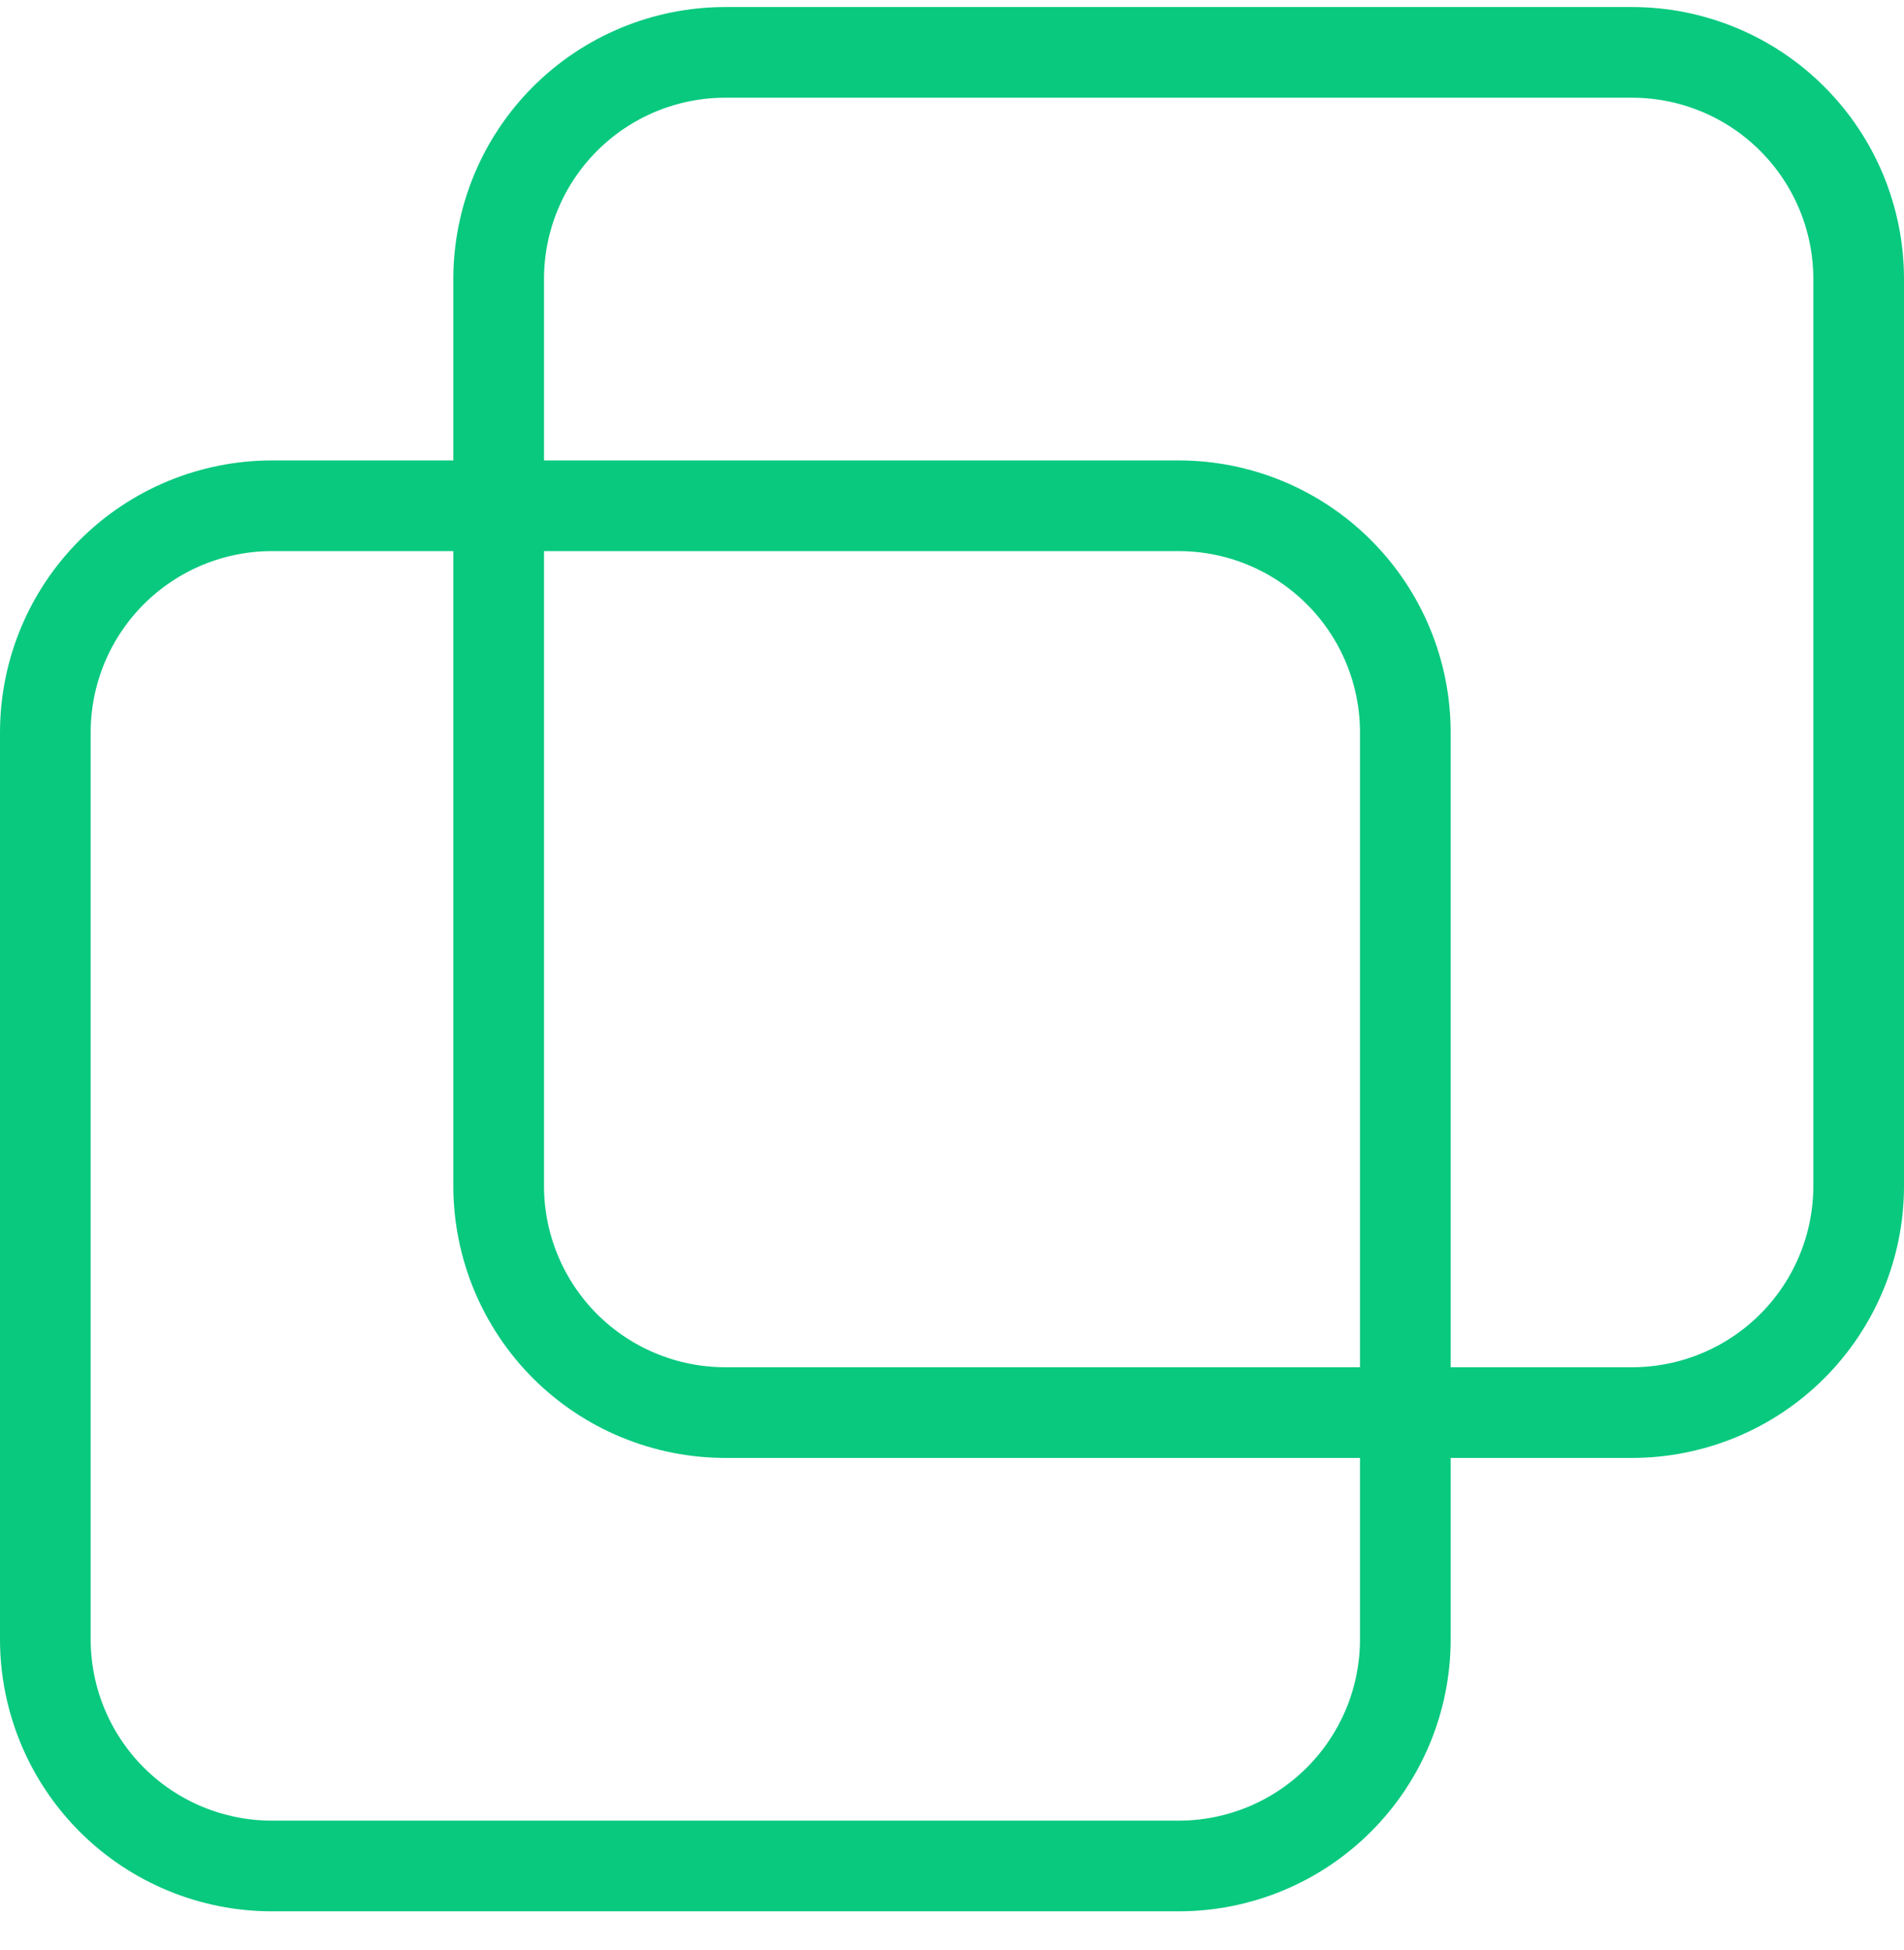 <svg width="42" height="43" viewBox="0 0 42 43" fill="none" xmlns="http://www.w3.org/2000/svg">
    <path d="M11 6.155C11 4.829 11.527 3.557 12.464 2.62C13.402 1.682 14.674 1.155 16 1.155H36C37.326 1.155 38.598 1.682 39.535 2.62C40.473 3.557 41 4.829 41 6.155V26.155C41 27.481 40.473 28.753 39.535 29.691C38.598 30.628 37.326 31.155 36 31.155H16C14.674 31.155 13.402 30.628 12.464 29.691C11.527 28.753 11 27.481 11 26.155V6.155Z" stroke="#09C97F" stroke-width="2" stroke-linecap="round" stroke-linejoin="round"/>
    <path d="M1 16.155C1 14.829 1.527 13.557 2.464 12.62C3.402 11.682 4.674 11.155 6 11.155H26C27.326 11.155 28.598 11.682 29.535 12.62C30.473 13.557 31 14.829 31 16.155V36.155C31 37.481 30.473 38.753 29.535 39.691C28.598 40.629 27.326 41.155 26 41.155H6C4.674 41.155 3.402 40.629 2.464 39.691C1.527 38.753 1 37.481 1 36.155V16.155Z" stroke="#09C97F" stroke-width="2" stroke-linecap="round" stroke-linejoin="round"/>
</svg>
